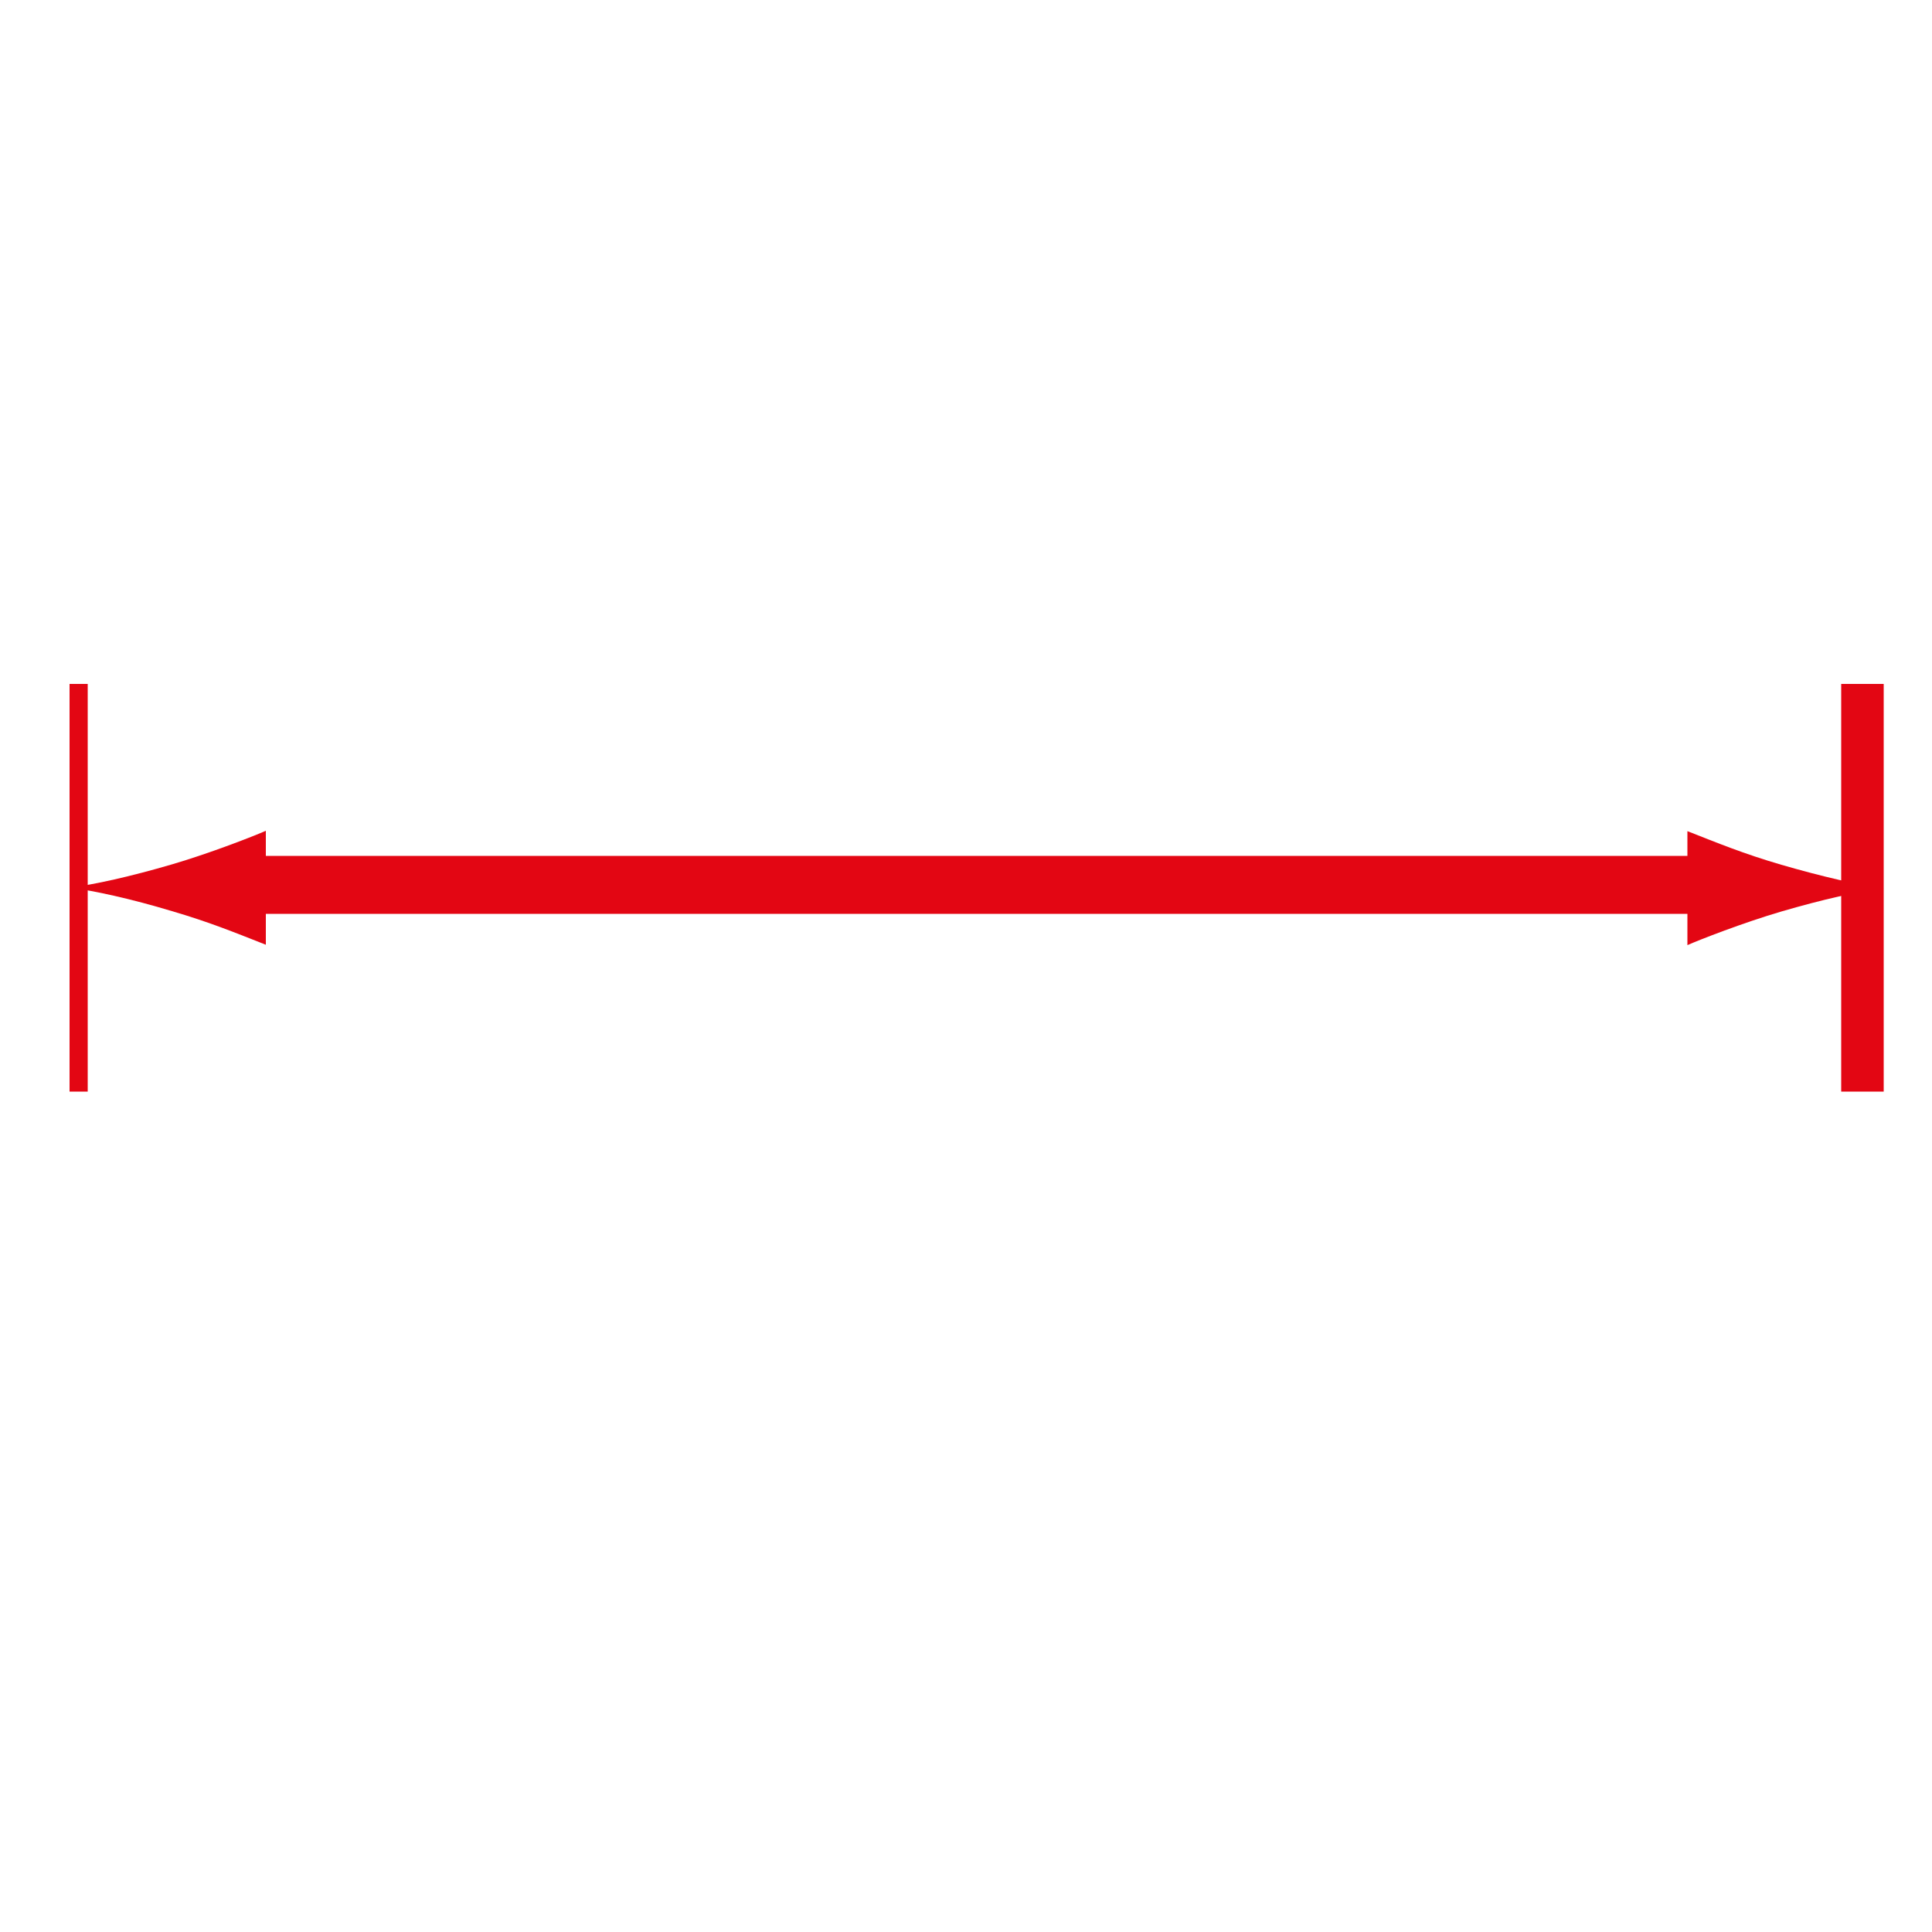 <?xml version="1.0" encoding="utf-8"?>
<!-- Generator: Adobe Illustrator 25.4.1, SVG Export Plug-In . SVG Version: 6.00 Build 0)  -->
<svg version="1.1" id="Camada_1" xmlns="http://www.w3.org/2000/svg" xmlns:xlink="http://www.w3.org/1999/xlink" x="0px" y="0px"
	 viewBox="0 0 500 500" style="enable-background:new 0 0 500 500;" xml:space="preserve">
<style type="text/css">
	.st0{clip-path:url(#SVGID_00000043428343638639899820000003697060994410209679_);fill:none;stroke:#E30613;stroke-width:15;}
	.st1{clip-path:url(#SVGID_00000043428343638639899820000003697060994410209679_);fill:#E30613;}
</style>
<g>
	<defs>
		<rect id="SVGID_1_" x="18" y="177" width="469.5" height="105.5"/>
	</defs>
	<clipPath id="SVGID_00000062162145057369656510000003330856607393716149_">
		<use xlink:href="#SVGID_1_"  style="overflow:visible;"/>
	</clipPath>
	
		<path style="clip-path:url(#SVGID_00000062162145057369656510000003330856607393716149_);fill:none;stroke:#E30613;stroke-width:15;" d="
		M51.7,229h395.4 M484,175.5v107.1 M15.2,175.5v107.1"/>
	<path style="clip-path:url(#SVGID_00000062162145057369656510000003330856607393716149_);fill:#E30613;" d="M461,223.8
		c-9.9-2.9-16.4-5.6-24.3-8.7v29.5c2.9-1.3,14.4-5.8,24.3-8.7c10.6-3.1,20.3-5.3,26.5-6C481.3,229.1,471.7,226.9,461,223.8"/>
	<path style="clip-path:url(#SVGID_00000062162145057369656510000003330856607393716149_);fill:#E30613;" d="M44.5,235.8
		c9.9,2.9,16.4,5.6,24.3,8.7V215c-2.9,1.3-14.4,5.8-24.3,8.7c-10.6,3.1-20.3,5.3-26.5,6C24.3,230.5,33.9,232.6,44.5,235.8"/>
</g>
</svg>
